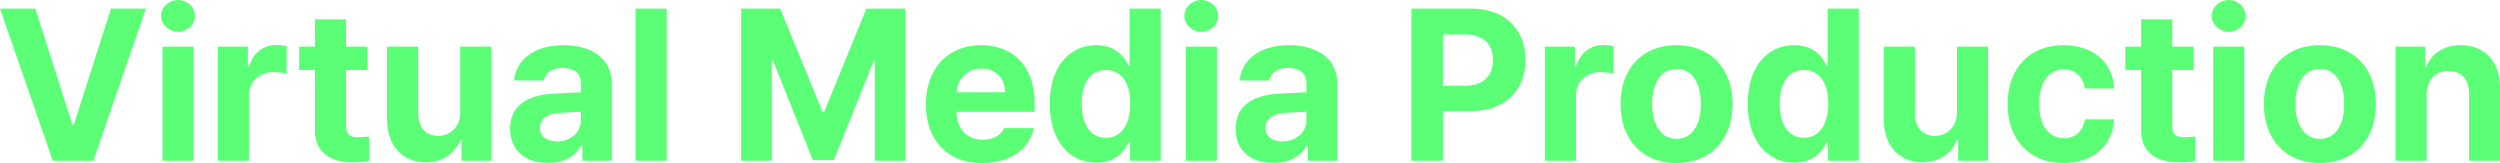 <svg width="736" height="48" viewBox="0 0 736 48" fill="none" xmlns="http://www.w3.org/2000/svg">
    <path d="M288.805 13.299c8.82 0 15.783 5.567 15.783 17.01v2.598h-22.963c0 5.072 3.002 8.196 7.736 8.227 3.126-.031 5.355-1.392 6.252-3.403h8.728c-1.3 6.217-6.871 10.238-15.165 10.269-10.306-.031-16.619-6.68-16.588-17.32-.031-10.36 6.375-17.381 16.217-17.381zm204.749 0c10.181 0 16.495 6.959 16.526 17.32-.031 10.39-6.344 17.35-16.526 17.381-10.151-.031-16.495-6.99-16.464-17.382-.031-10.36 6.313-17.319 16.464-17.32zm113.951 0c8.665 0 14.545 5.041 14.917 12.742h-8.604c-.557-3.31-2.723-5.598-6.189-5.629-4.395.031-7.304 3.712-7.304 10.083 0 6.495 2.848 10.206 7.304 10.206 3.218 0 5.601-2.01 6.189-5.567h8.604c-.402 7.608-6.004 12.835-14.917 12.866-10.305-.031-16.495-7.145-16.464-17.382-.031-10.268 6.282-17.319 16.464-17.32zm75.451 0c10.182 0 16.495 6.959 16.526 17.32-.031 10.39-6.344 17.35-16.526 17.381-10.151-.031-16.495-6.99-16.464-17.382-.031-10.36 6.314-17.319 16.464-17.32zm-517.074 0c7.334 0 14.266 3.279 14.235 11.382v22.638h-8.665v-4.638h-.247c-1.64 3.092-4.859 5.288-9.842 5.258-6.437.03-11.172-3.373-11.203-10.022.031-7.484 6.035-9.927 12.503-10.33 2.414-.154 6.932-.37 8.356-.433v-2.721c-.031-2.815-1.95-4.423-5.385-4.453-3.126.03-5.075 1.422-5.571 3.71h-8.727c.557-5.814 5.633-10.391 14.546-10.391zm213.599 0c7.335 0 14.267 3.279 14.236 11.382v22.638h-8.665v-4.638h-.247c-1.641 3.092-4.86 5.288-9.842 5.258-6.437.03-11.172-3.373-11.203-10.022.031-7.484 6.035-9.927 12.503-10.33 2.413-.154 6.931-.37 8.355-.433v-2.721c-.031-2.815-1.949-4.423-5.385-4.453-3.125.03-5.075 1.422-5.57 3.71h-8.727c.557-5.814 5.633-10.391 14.545-10.391zm-37.755 34.02h-9.037v-5.382h-.433c-1.269 2.784-4.055 5.938-9.532 5.938-7.675 0-13.679-6.093-13.679-17.32 0-11.504 6.251-17.257 13.679-17.257 5.632 0 8.325 3.34 9.532 6.062h.309V2.535h9.161v44.783zm205.494 0h-9.036v-5.382h-.434c-1.269 2.784-4.055 5.938-9.532 5.938-7.675 0-13.679-6.093-13.679-17.32 0-11.504 6.251-17.257 13.679-17.257 5.632 0 8.325 3.34 9.532 6.062h.31V2.535h9.16v44.783zM101.881 13.731h6.313V20.6h-6.313V36.99c-.031 2.69 1.299 3.34 3.156 3.403.929 0 2.538-.093 3.652-.186v7.237c-.99.155-2.63.34-4.889.309-6.623.03-11.141-2.938-11.08-9.464V20.6h-4.642v-6.867h4.643v-8.04h9.16v8.04zm537.623 0h6.313V20.6h-6.313V36.99c-.031 2.69 1.299 3.34 3.156 3.403.929 0 2.538-.093 3.652-.186v7.237c-.99.155-2.63.34-4.889.309-6.623.03-11.141-2.938-11.079-9.464V20.6h-4.643v-6.867h4.643v-8.04h9.16v8.04zM123.111 33.526c0 3.99 2.291 6.465 5.881 6.495 3.342-.03 6.499-2.413 6.499-6.99V13.732h9.16V47.32h-8.789v-6.062h-.371c-1.516 3.897-5.137 6.495-10.213 6.495-6.715 0-11.327-4.763-11.327-12.618V13.732h9.16v19.794zm440.633 0c0 3.99 2.291 6.465 5.881 6.495 3.342-.03 6.499-2.413 6.499-6.99V13.732h9.16V47.32h-8.789v-6.062h-.371c-1.516 3.897-5.138 6.495-10.213 6.495-6.715 0-11.327-4.763-11.327-12.618V13.732h9.16v19.794zM81.454 13.238c.928 0 2.105.124 2.91.31v8.165c-.867-.278-2.631-.495-3.9-.495-4.147 0-7.212 2.876-7.18 6.989V47.32h-9.161V13.733h8.85v5.815h.373c1.207-4.114 4.332-6.31 8.108-6.31zm390.686 0c.928 0 2.104.124 2.909.31v8.165c-.867-.278-2.631-.495-3.9-.495-4.146 0-7.211 2.876-7.18 6.989V47.32h-9.16V13.733h8.85v5.815h.372c1.207-4.114 4.333-6.31 8.109-6.31zM57.006 47.32h-9.16V13.732h9.16V47.32zm301.246 0h-9.16V13.732h9.16V47.32zm302.484 0h-9.16V13.732h9.16V47.32zm63.69-34.02c7.025 0 11.605 4.794 11.574 12.618v21.402h-9.099V27.525c-.031-4.144-2.259-6.618-6.065-6.618-3.807 0-6.437 2.567-6.438 6.99v19.422h-9.16V13.731h8.728v5.877h.371c1.516-3.866 5.106-6.31 10.089-6.31zM21.292 36.679h.434L32.68 2.536h10.274L27.481 47.318H15.536L0 2.535h10.398L21.292 36.68zm174.979 10.64h-9.16V2.534h9.16v44.783zm45.864-14.413h.496l12.44-30.37h11.513v44.782h-9.037V18h-.371l-11.698 29.134h-6.19L227.59 17.875h-.371v29.443h-9.037V2.535h11.512l12.441 30.371zm190.947-30.37c10.182 0 16.031 6.277 16.031 15.092 0 8.938-5.942 15.093-16.278 15.093h-8.047v14.597h-9.284V2.535h17.578zm-262.063 30.34c-1.393.062-5.323.279-6.871.402-3.187.279-5.199 1.794-5.199 4.392 0 2.567 2.074 3.928 5.014 3.959 4.178-.031 7.086-2.753 7.056-6.31v-2.443zm213.599 0c-1.393.062-5.323.279-6.87.402-3.187.279-5.199 1.794-5.199 4.392 0 2.567 2.073 3.928 5.013 3.959 4.178-.031 7.087-2.753 7.056-6.31v-2.443zm108.998-12.588c-4.797 0-7.242 4.423-7.242 10.33 0 5.877 2.445 10.238 7.242 10.269 4.673-.031 7.149-4.393 7.118-10.269.031-5.907-2.445-10.33-7.118-10.33zm189.403 0c-4.797 0-7.243 4.423-7.243 10.33 0 5.877 2.446 10.238 7.243 10.269 4.673-.031 7.149-4.393 7.118-10.269.031-5.907-2.445-10.33-7.118-10.33zm-357.448.309c-4.673 0-7.149 4.052-7.118 9.897-.031 5.938 2.476 10.051 7.118 10.082 4.58-.03 7.18-4.02 7.18-10.082 0-6.03-2.569-9.897-7.18-9.897zm205.494 0c-4.673 0-7.149 4.052-7.118 9.897-.031 5.938 2.476 10.051 7.118 10.082 4.581-.03 7.18-4.02 7.18-10.082 0-6.03-2.568-9.897-7.18-9.897zm-242.075-.432c-4.209-.03-7.179 3.123-7.365 6.99h14.298c-.031-4.083-2.848-7.02-6.933-6.99zm135.798 5.071h6.562c5.508 0 8.2-3.093 8.17-7.608.03-4.454-2.662-7.453-8.17-7.484h-6.562v15.092zM52.426 0c2.723.031 4.982 2.103 4.951 4.701.03 2.536-2.228 4.639-4.951 4.639-2.755 0-5.014-2.103-5.014-4.639 0-2.598 2.26-4.67 5.014-4.701zm301.246 0c2.723.031 4.982 2.103 4.951 4.701.031 2.536-2.228 4.639-4.951 4.639-2.754 0-5.014-2.103-5.014-4.639 0-2.598 2.26-4.67 5.014-4.701zm302.484 0c2.724.031 4.982 2.103 4.951 4.701.031 2.536-2.227 4.639-4.951 4.639-2.754 0-5.013-2.103-5.013-4.639 0-2.598 2.259-4.67 5.013-4.701z" fill="#5AFF76"/>
</svg>
